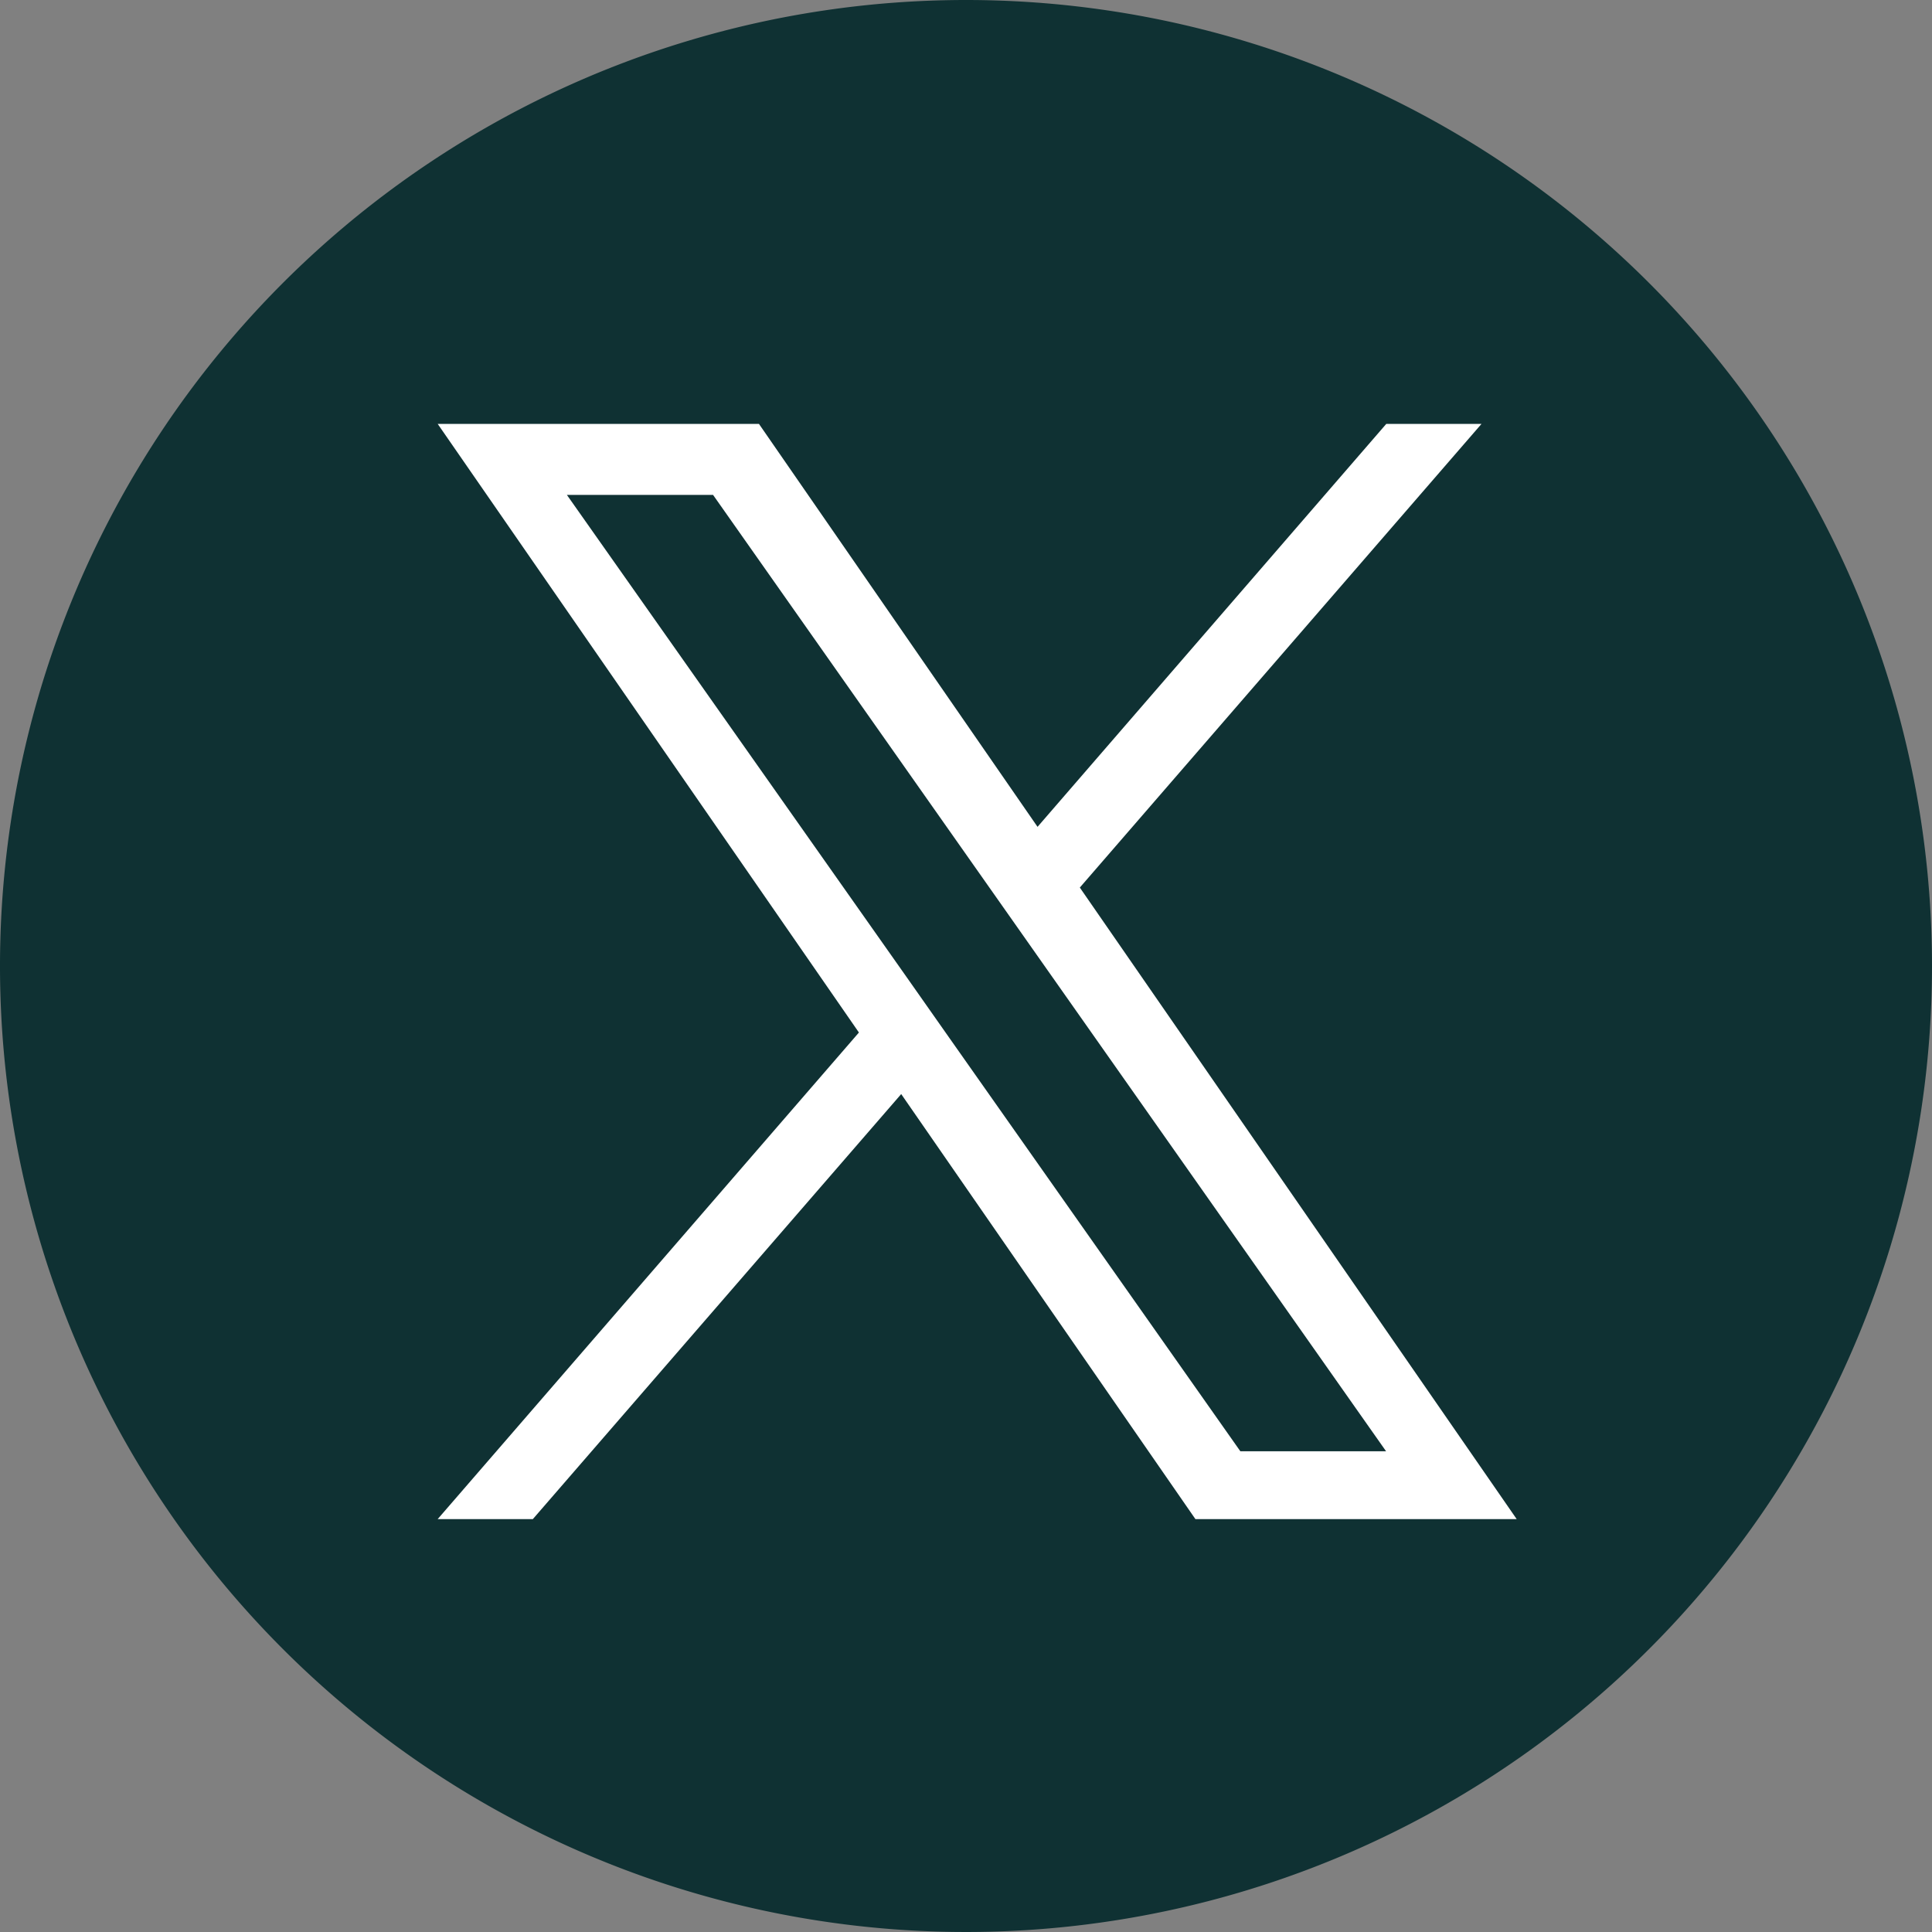 <svg id="Group_85347" data-name="Group 85347" xmlns="http://www.w3.org/2000/svg" xmlns:xlink="http://www.w3.org/1999/xlink" width="35" height="35" viewBox="0 0 35 35">
  <rect x="0" y="0" width="35" height="35" fill="#808080" stroke="none"/>
  <defs>
    <clipPath id="clip-path">
      <rect id="Rectangle_34188" data-name="Rectangle 34188" width="35" height="35" fill="none"/>
    </clipPath>
  </defs>
  <g id="Group_85342" data-name="Group 85342" clip-path="url(#clip-path)">
    <path id="Path_16696" data-name="Path 16696" d="M35,17.5A17.5,17.5,0,1,1,17.5,0,17.5,17.5,0,0,1,35,17.5" transform="translate(0 0)" fill="#0f3133"/>
    <path id="Path_16697" data-name="Path 16697" d="M20.692,17.174l7.277-8.4H26.244l-6.318,7.3-5.047-7.3H9.059L16.69,19.8,9.059,28.615h1.724l6.673-7.7,5.33,7.7h5.82L20.692,17.174ZM18.33,19.9l-.773-1.1L11.4,10.061h2.648l4.965,7.055.774,1.1,6.453,9.17H23.6Z" transform="translate(-1.13 -1.095)" fill="#fff"/>
  </g>
</svg>
